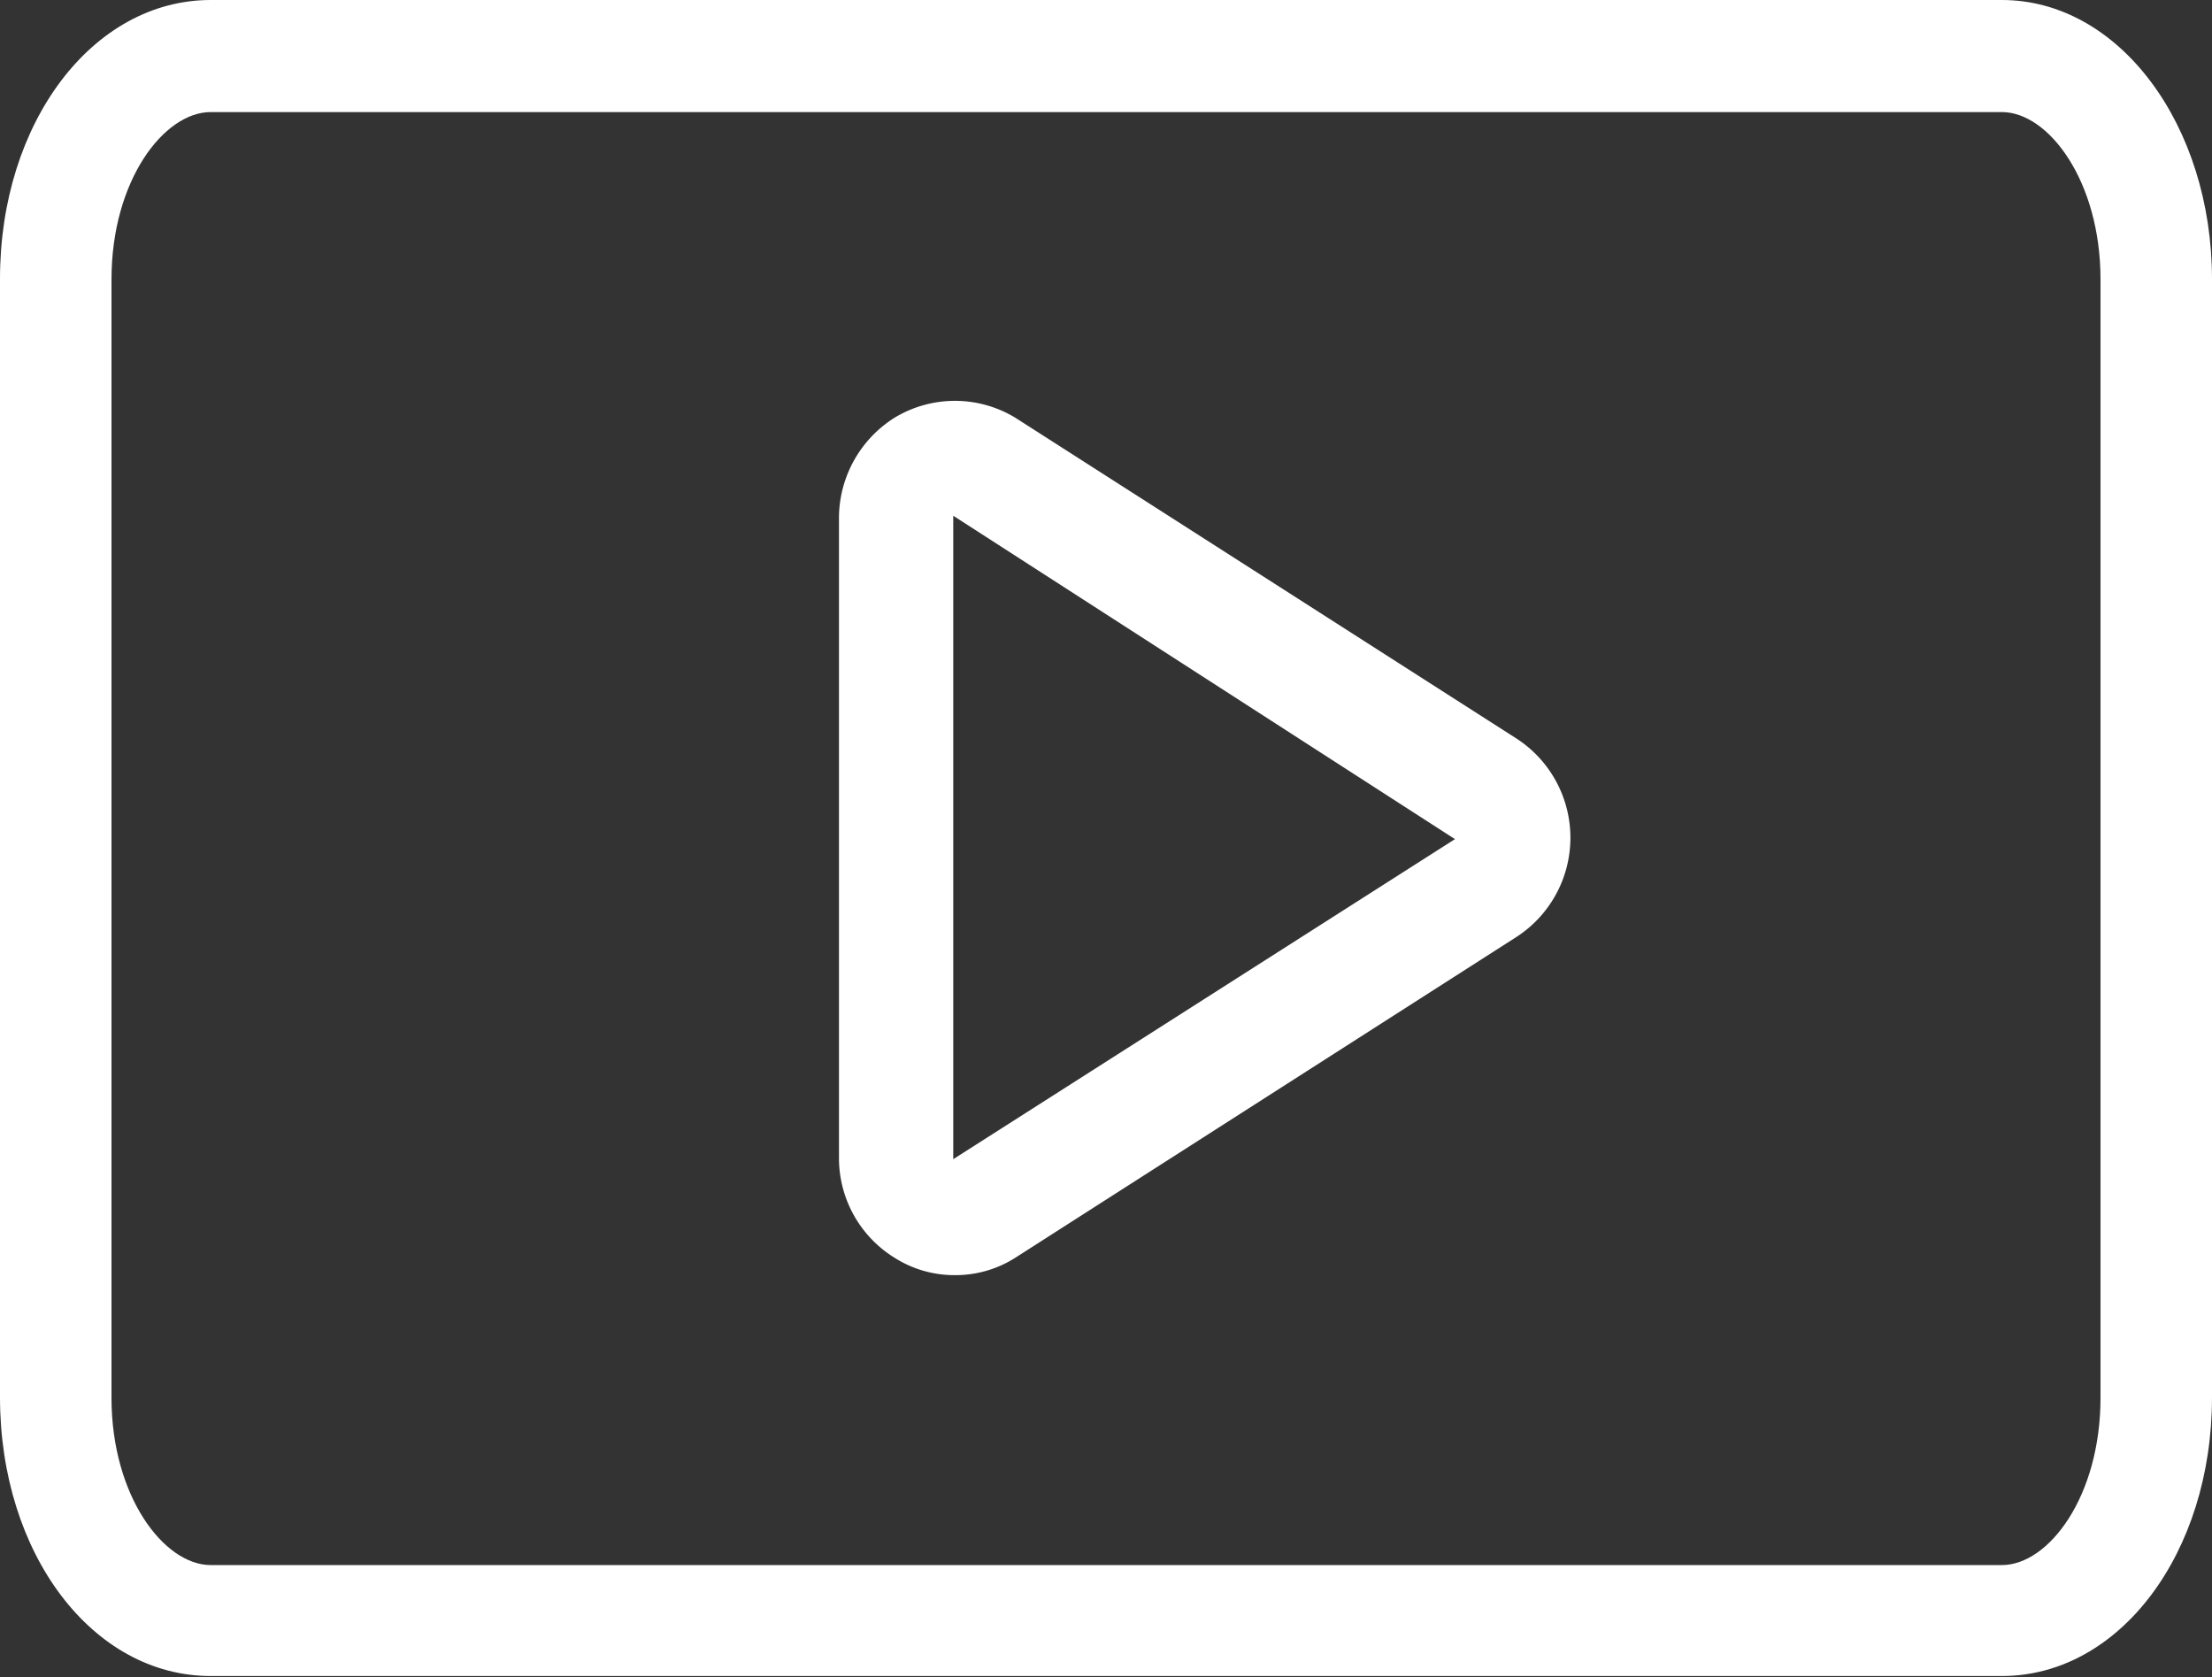 <svg id="Ebene_1" data-name="Ebene 1" xmlns="http://www.w3.org/2000/svg" viewBox="0 0 39.68 30.08"><rect x="0" y="0" width="39.68" height="30.08" fill="#333333" stroke="none"/><defs><style>.cls-1{fill:#fff;}</style></defs><title>youtube</title><path class="cls-1" d="M699.33,369.75H667.2c-2.12,0-3.78,2.2-3.78,5v20.06c0,2.81,1.66,5,3.78,5h32.13c2.11,0,3.77-2.2,3.77-5V374.76C703.1,372,701.44,369.75,699.33,369.75Zm1.77,25.07c0,1.77-.93,3-1.77,3H667.2c-.84,0-1.78-1.24-1.78-3V374.76c0-1.77.94-3,1.78-3h32.13c.84,0,1.77,1.24,1.77,3Z" transform="translate(-663.42 -369.75)"/><path class="cls-1" d="M690.63,383l-9-5.76a2.09,2.09,0,0,0-2.16,0,2.13,2.13,0,0,0-1,1.78v11.52a2.1,2.1,0,0,0,1,1.77,2,2,0,0,0,1.08.31,2,2,0,0,0,1.08-.31l9-5.76a2.12,2.12,0,0,0,0-3.55Zm-1.11,1.8-9,5.74V379Z" transform="translate(-663.42 -369.75)"/></svg>